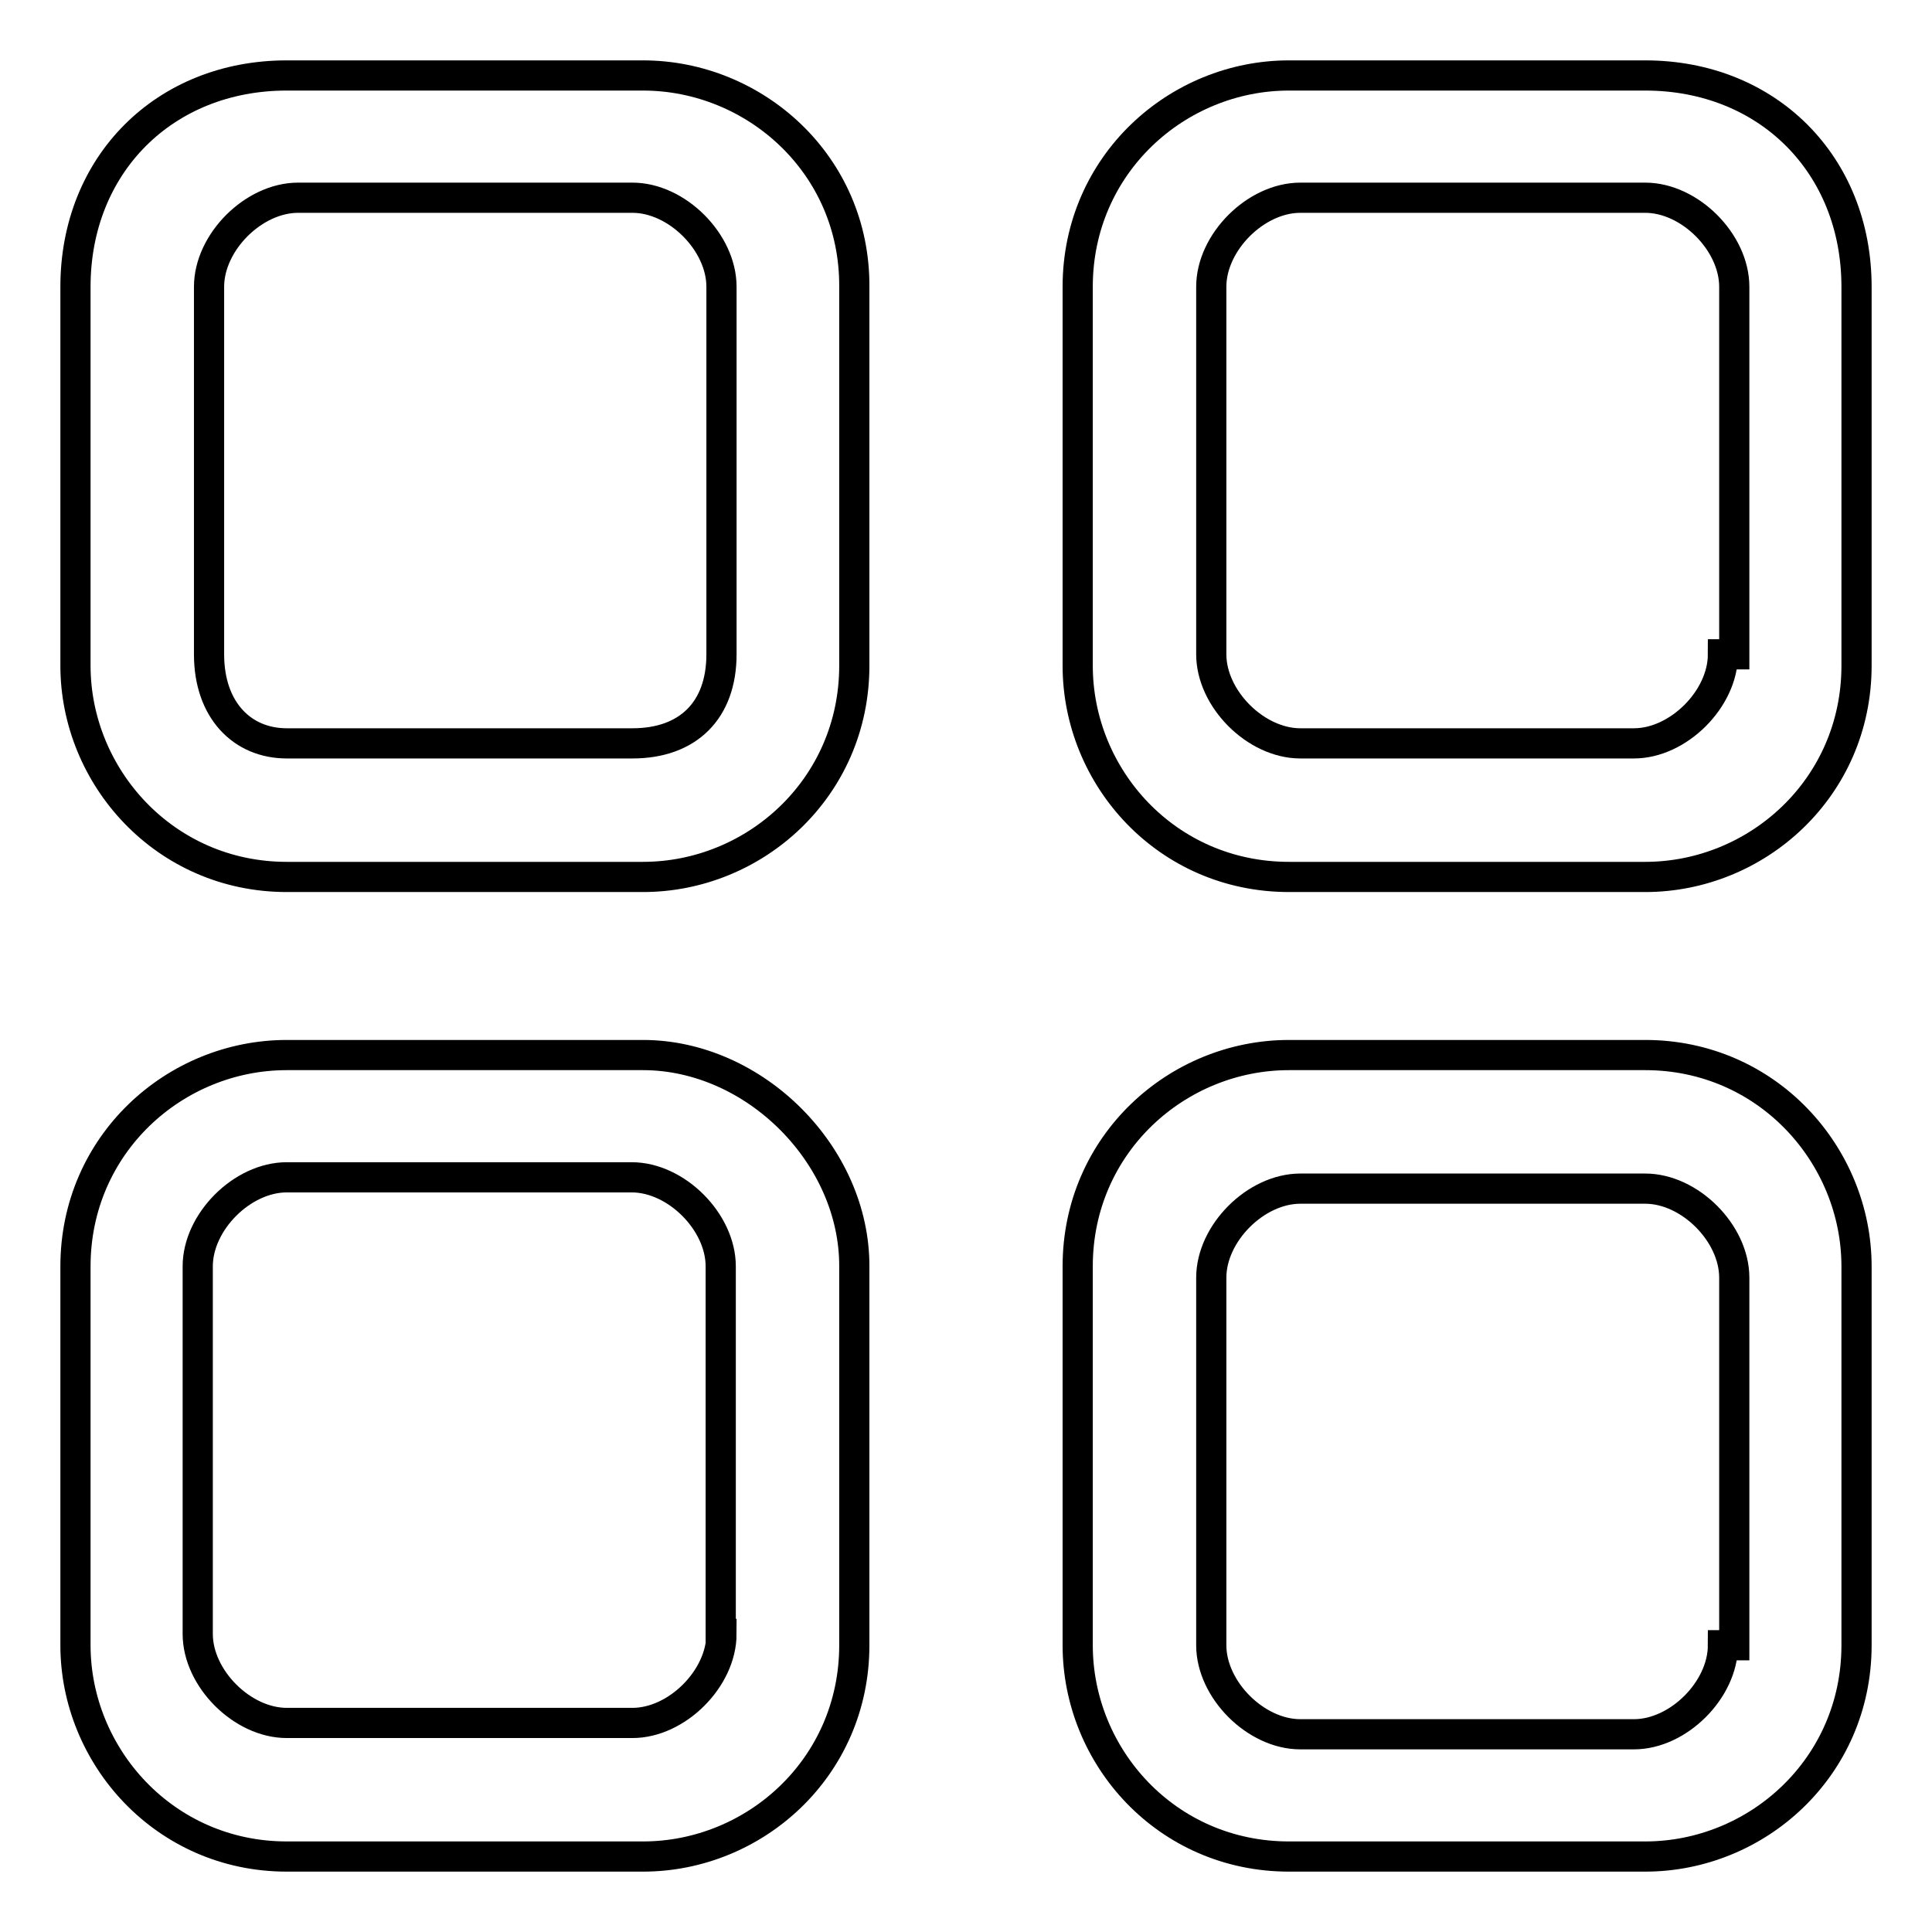 <?xml version="1.0" encoding="utf-8"?>
<!-- Svg Vector Icons : http://www.onlinewebfonts.com/icon -->
<!DOCTYPE svg PUBLIC "-//W3C//DTD SVG 1.1//EN" "http://www.w3.org/Graphics/SVG/1.1/DTD/svg11.dtd">
<svg version="1.1" xmlns="http://www.w3.org/2000/svg" xmlns:xlink="http://www.w3.org/1999/xlink" x="0px" y="0px" viewBox="0 0 256 256" enable-background="new 0 0 256 256" xml:space="preserve">
<g><g><path stroke-width="4" fill-opacity="0" stroke="#000000"  d="M85.2,10H38c-16.2,0-28,11.8-28,28v50.2c0,14.7,11.8,28,28,28h47.2c14.8,0,28-11.8,28-28V38C113.3,21.8,100,10,85.2,10z M95.6,86.7c0,7.4-4.4,11.8-11.8,11.8H38c-5.9,0-10.3-4.4-10.3-11.8V38c0-5.9,5.9-11.8,11.8-11.8h44.3c5.9,0,11.8,5.9,11.8,11.8V86.7z"/><path stroke-width="4" fill-opacity="0" stroke="#000000"  d="M218,10h-47.2c-14.8,0-28,11.8-28,28v50.2c0,14.8,11.8,28,28,28H218c14.8,0,28-11.8,28-28V38C246,21.8,234.2,10,218,10z M228.3,86.7c0,5.9-5.9,11.8-11.8,11.8h-44.2c-5.9,0-11.8-5.9-11.8-11.8V38c0-5.9,5.9-11.8,11.8-11.8H218c5.9,0,11.8,5.9,11.8,11.8v48.7H228.3z"/><path stroke-width="4" fill-opacity="0" stroke="#000000"  d="M218,139.8h-47.2c-14.8,0-28,11.8-28,28V218c0,14.8,11.8,28,28,28H218c14.8,0,28-11.8,28-28v-50.2C246,153.1,234.2,139.8,218,139.8z M228.3,218c0,5.9-5.9,11.8-11.8,11.8h-44.2c-5.9,0-11.8-5.9-11.8-11.8v-48.7c0-5.9,5.9-11.8,11.8-11.8H218c5.9,0,11.8,5.9,11.8,11.8V218H228.3z"/><path stroke-width="4" fill-opacity="0" stroke="#000000"  d="M85.2,139.8H38c-14.8,0-28,11.8-28,28V218c0,14.7,11.8,28,28,28h47.2c14.8,0,28-11.8,28-28v-50.1C113.3,153.1,100,139.8,85.2,139.8z M95.6,216.5c0,5.9-5.9,11.8-11.8,11.8H38c-5.9,0-11.8-5.9-11.8-11.8v-48.7c0-5.9,5.9-11.8,11.8-11.8h45.7c5.9,0,11.8,5.9,11.8,11.8V216.5z"/></g></g>
</svg>
